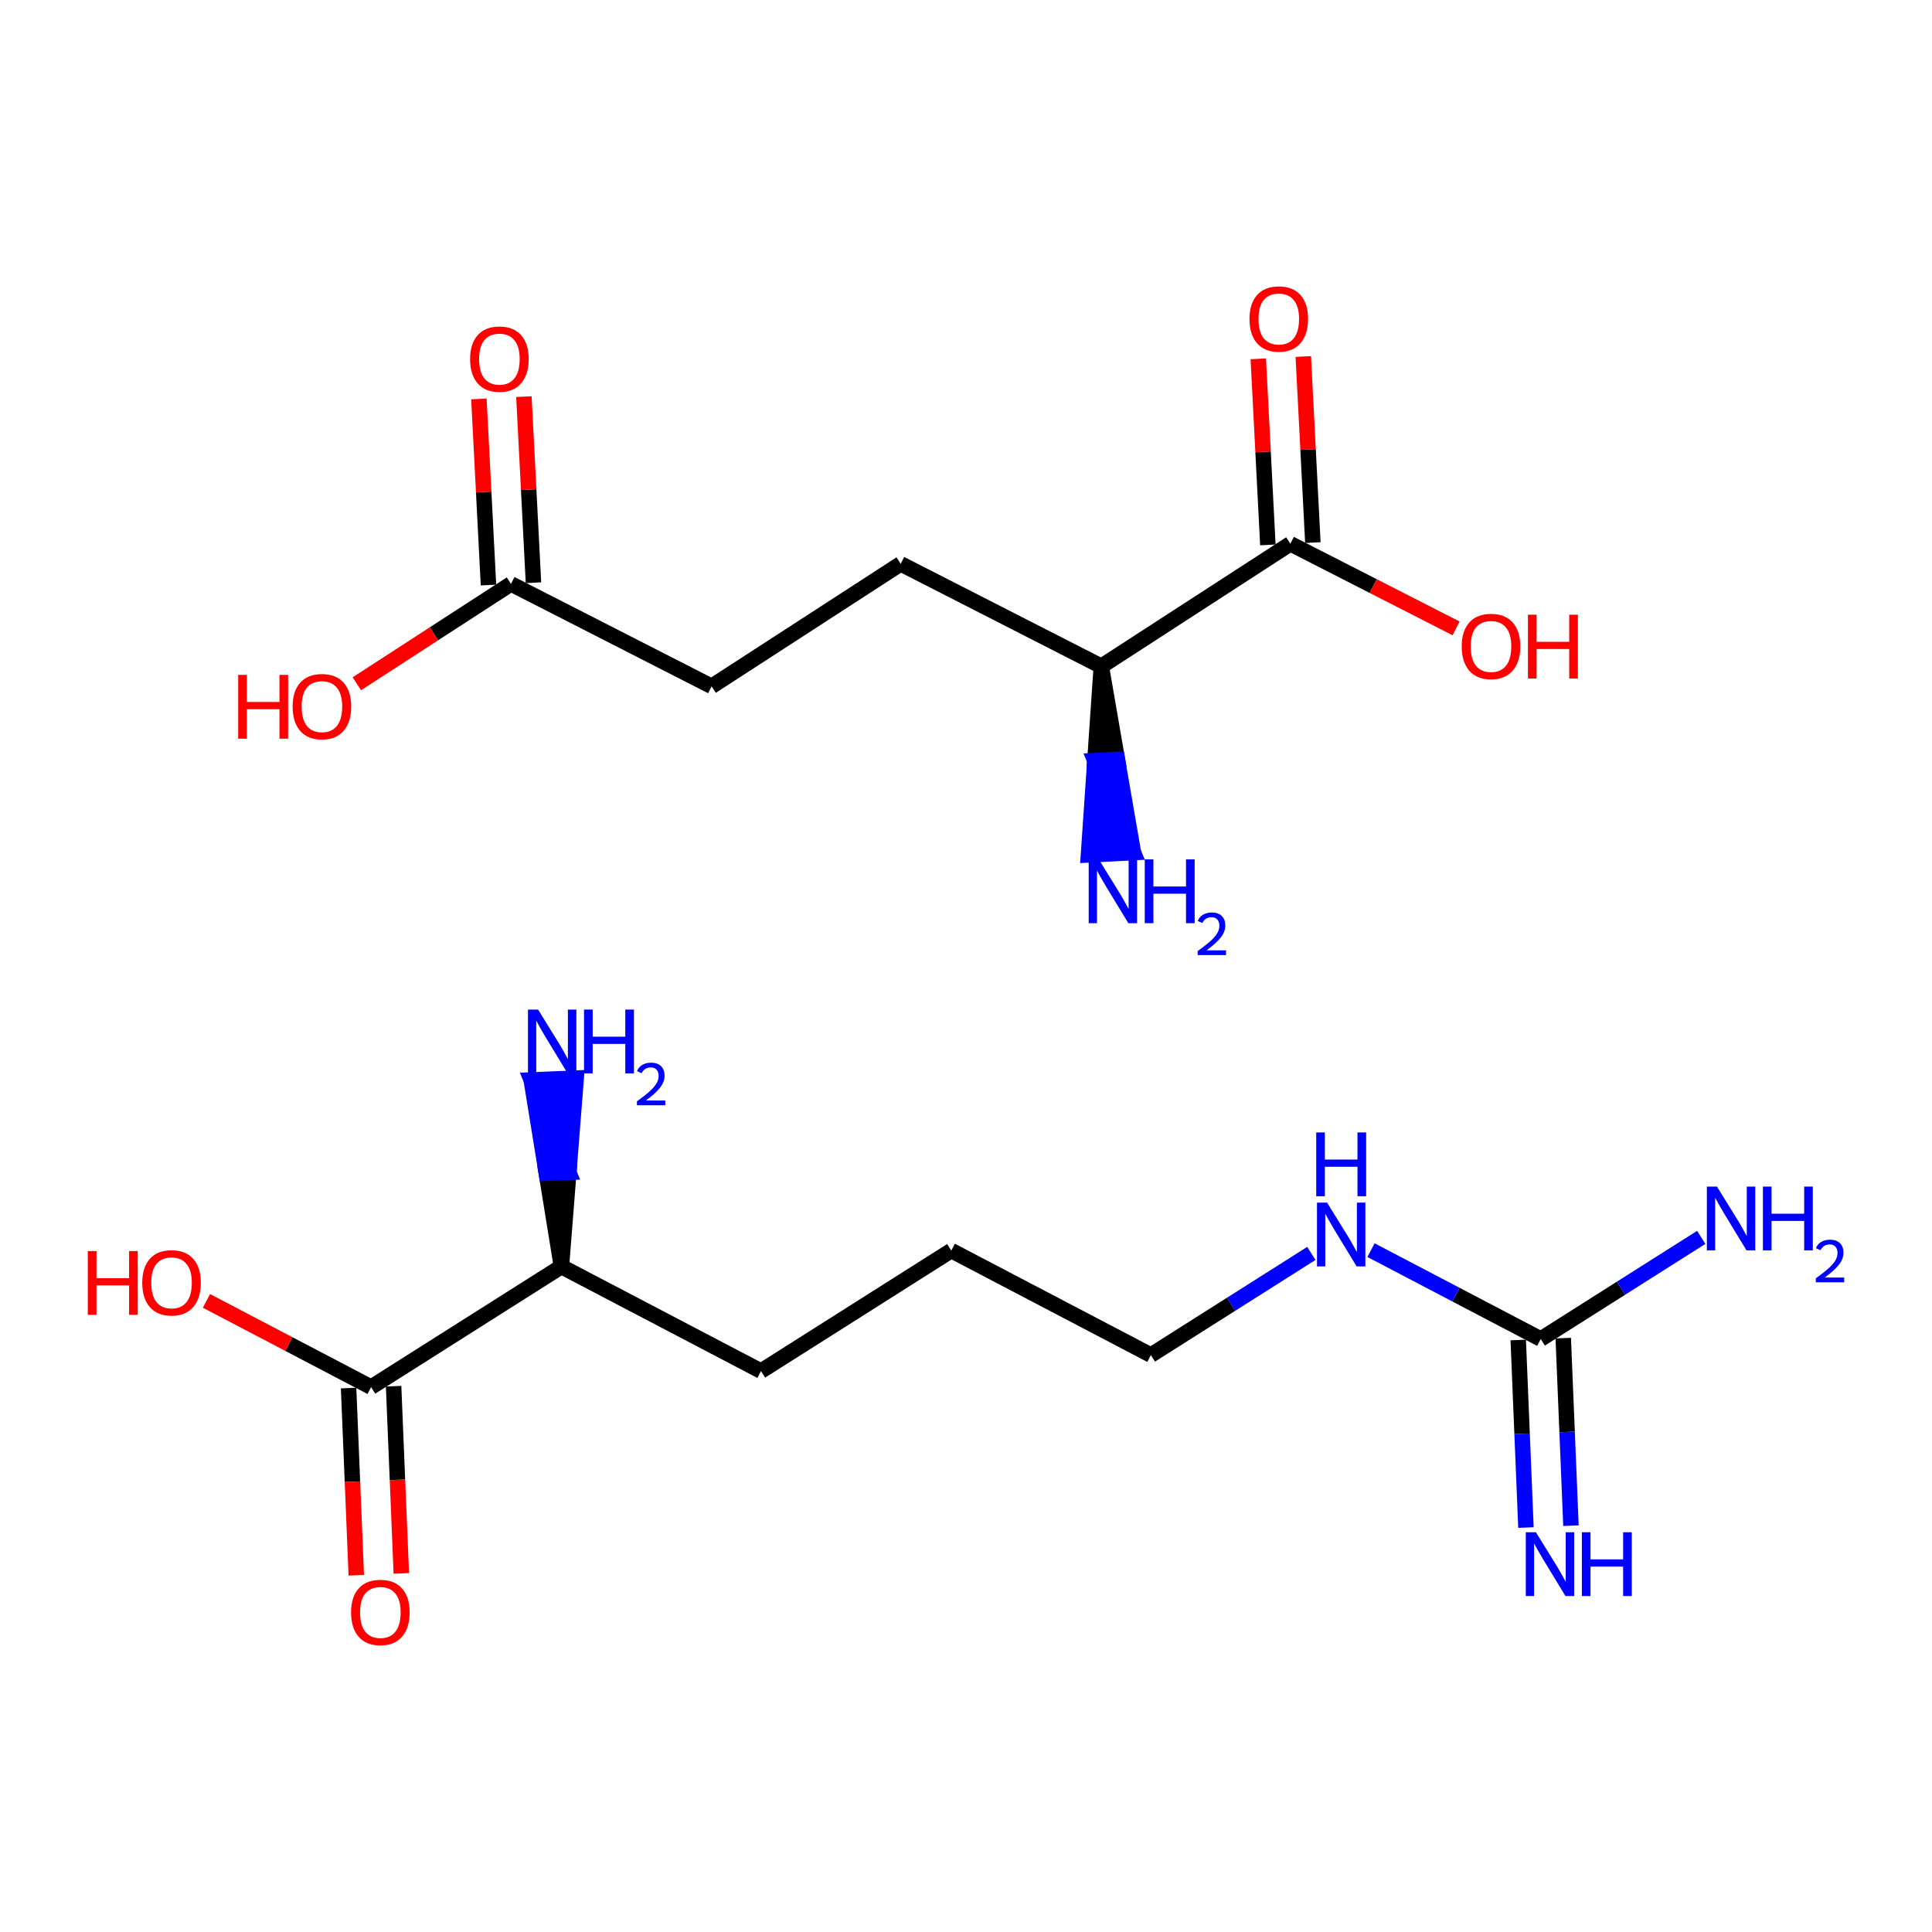 <?xml version='1.0' encoding='iso-8859-1'?>
<svg version='1.1' baseProfile='full'
              xmlns='http://www.w3.org/2000/svg'
                      xmlns:rdkit='http://www.rdkit.org/xml'
                      xmlns:xlink='http://www.w3.org/1999/xlink'
                  xml:space='preserve'
width='250px' height='250px' viewBox='0 0 250 250'>
<!-- END OF HEADER -->
<rect style='opacity:1.0;fill:#FFFFFF;stroke:none' width='250' height='250' x='0' y='0'> </rect>
<path class='bond-0 atom-0 atom-1' d='M 123.097,161.82 L 98.471,177.421' style='fill:none;fill-rule:evenodd;stroke:#000000;stroke-width:2.0px;stroke-linecap:butt;stroke-linejoin:miter;stroke-opacity:1' />
<path class='bond-1 atom-0 atom-2' d='M 123.097,161.82 L 148.921,175.347' style='fill:none;fill-rule:evenodd;stroke:#000000;stroke-width:2.0px;stroke-linecap:butt;stroke-linejoin:miter;stroke-opacity:1' />
<path class='bond-2 atom-1 atom-3' d='M 98.471,177.421 L 72.647,163.894' style='fill:none;fill-rule:evenodd;stroke:#000000;stroke-width:2.0px;stroke-linecap:butt;stroke-linejoin:miter;stroke-opacity:1' />
<path class='bond-3 atom-2 atom-9' d='M 148.921,175.347 L 159.305,168.769' style='fill:none;fill-rule:evenodd;stroke:#000000;stroke-width:2.0px;stroke-linecap:butt;stroke-linejoin:miter;stroke-opacity:1' />
<path class='bond-3 atom-2 atom-9' d='M 159.305,168.769 L 169.688,162.191' style='fill:none;fill-rule:evenodd;stroke:#0000FF;stroke-width:2.0px;stroke-linecap:butt;stroke-linejoin:miter;stroke-opacity:1' />
<path class='bond-4 atom-3 atom-4' d='M 72.647,163.894 L 48.02,179.495' style='fill:none;fill-rule:evenodd;stroke:#000000;stroke-width:2.0px;stroke-linecap:butt;stroke-linejoin:miter;stroke-opacity:1' />
<path class='bond-5 atom-3 atom-6' d='M 72.647,163.894 L 73.605,151.699 L 70.692,151.818 Z' style='fill:#000000;fill-rule:evenodd;fill-opacity:1;stroke:#000000;stroke-width:2.0px;stroke-linecap:butt;stroke-linejoin:miter;stroke-opacity:1;' />
<path class='bond-5 atom-3 atom-6' d='M 73.605,151.699 L 68.737,139.743 L 74.562,139.503 Z' style='fill:#0000FF;fill-rule:evenodd;fill-opacity:1;stroke:#0000FF;stroke-width:2.0px;stroke-linecap:butt;stroke-linejoin:miter;stroke-opacity:1;' />
<path class='bond-5 atom-3 atom-6' d='M 73.605,151.699 L 70.692,151.818 L 68.737,139.743 Z' style='fill:#0000FF;fill-rule:evenodd;fill-opacity:1;stroke:#0000FF;stroke-width:2.0px;stroke-linecap:butt;stroke-linejoin:miter;stroke-opacity:1;' />
<path class='bond-6 atom-4 atom-10' d='M 45.108,179.614 L 45.606,191.726' style='fill:none;fill-rule:evenodd;stroke:#000000;stroke-width:2.0px;stroke-linecap:butt;stroke-linejoin:miter;stroke-opacity:1' />
<path class='bond-6 atom-4 atom-10' d='M 45.606,191.726 L 46.103,203.839' style='fill:none;fill-rule:evenodd;stroke:#FF0000;stroke-width:2.0px;stroke-linecap:butt;stroke-linejoin:miter;stroke-opacity:1' />
<path class='bond-6 atom-4 atom-10' d='M 50.933,179.375 L 51.431,191.487' style='fill:none;fill-rule:evenodd;stroke:#000000;stroke-width:2.0px;stroke-linecap:butt;stroke-linejoin:miter;stroke-opacity:1' />
<path class='bond-6 atom-4 atom-10' d='M 51.431,191.487 L 51.929,203.599' style='fill:none;fill-rule:evenodd;stroke:#FF0000;stroke-width:2.0px;stroke-linecap:butt;stroke-linejoin:miter;stroke-opacity:1' />
<path class='bond-7 atom-4 atom-11' d='M 48.02,179.495 L 37.368,173.915' style='fill:none;fill-rule:evenodd;stroke:#000000;stroke-width:2.0px;stroke-linecap:butt;stroke-linejoin:miter;stroke-opacity:1' />
<path class='bond-7 atom-4 atom-11' d='M 37.368,173.915 L 26.715,168.335' style='fill:none;fill-rule:evenodd;stroke:#FF0000;stroke-width:2.0px;stroke-linecap:butt;stroke-linejoin:miter;stroke-opacity:1' />
<path class='bond-8 atom-5 atom-7' d='M 196.459,173.393 L 196.958,185.528' style='fill:none;fill-rule:evenodd;stroke:#000000;stroke-width:2.0px;stroke-linecap:butt;stroke-linejoin:miter;stroke-opacity:1' />
<path class='bond-8 atom-5 atom-7' d='M 196.958,185.528 L 197.457,197.663' style='fill:none;fill-rule:evenodd;stroke:#0000FF;stroke-width:2.0px;stroke-linecap:butt;stroke-linejoin:miter;stroke-opacity:1' />
<path class='bond-8 atom-5 atom-7' d='M 202.284,173.153 L 202.783,185.288' style='fill:none;fill-rule:evenodd;stroke:#000000;stroke-width:2.0px;stroke-linecap:butt;stroke-linejoin:miter;stroke-opacity:1' />
<path class='bond-8 atom-5 atom-7' d='M 202.783,185.288 L 203.282,197.424' style='fill:none;fill-rule:evenodd;stroke:#0000FF;stroke-width:2.0px;stroke-linecap:butt;stroke-linejoin:miter;stroke-opacity:1' />
<path class='bond-9 atom-5 atom-8' d='M 199.372,173.273 L 209.755,166.695' style='fill:none;fill-rule:evenodd;stroke:#000000;stroke-width:2.0px;stroke-linecap:butt;stroke-linejoin:miter;stroke-opacity:1' />
<path class='bond-9 atom-5 atom-8' d='M 209.755,166.695 L 220.139,160.117' style='fill:none;fill-rule:evenodd;stroke:#0000FF;stroke-width:2.0px;stroke-linecap:butt;stroke-linejoin:miter;stroke-opacity:1' />
<path class='bond-10 atom-5 atom-9' d='M 199.372,173.273 L 188.39,167.52' style='fill:none;fill-rule:evenodd;stroke:#000000;stroke-width:2.0px;stroke-linecap:butt;stroke-linejoin:miter;stroke-opacity:1' />
<path class='bond-10 atom-5 atom-9' d='M 188.39,167.52 L 177.408,161.768' style='fill:none;fill-rule:evenodd;stroke:#0000FF;stroke-width:2.0px;stroke-linecap:butt;stroke-linejoin:miter;stroke-opacity:1' />
<path class='bond-11 atom-12 atom-13' d='M 116.546,72.959 L 92.082,88.814' style='fill:none;fill-rule:evenodd;stroke:#000000;stroke-width:2.0px;stroke-linecap:butt;stroke-linejoin:miter;stroke-opacity:1' />
<path class='bond-12 atom-12 atom-14' d='M 116.546,72.959 L 142.509,86.218' style='fill:none;fill-rule:evenodd;stroke:#000000;stroke-width:2.0px;stroke-linecap:butt;stroke-linejoin:miter;stroke-opacity:1' />
<path class='bond-13 atom-13 atom-15' d='M 92.082,88.814 L 66.12,75.555' style='fill:none;fill-rule:evenodd;stroke:#000000;stroke-width:2.0px;stroke-linecap:butt;stroke-linejoin:miter;stroke-opacity:1' />
<path class='bond-14 atom-14 atom-16' d='M 142.509,86.218 L 166.972,70.363' style='fill:none;fill-rule:evenodd;stroke:#000000;stroke-width:2.0px;stroke-linecap:butt;stroke-linejoin:miter;stroke-opacity:1' />
<path class='bond-15 atom-14 atom-17' d='M 142.509,86.218 L 141.677,98.421 L 144.589,98.271 Z' style='fill:#000000;fill-rule:evenodd;fill-opacity:1;stroke:#000000;stroke-width:2.0px;stroke-linecap:butt;stroke-linejoin:miter;stroke-opacity:1;' />
<path class='bond-15 atom-14 atom-17' d='M 141.677,98.421 L 146.669,110.325 L 140.846,110.625 Z' style='fill:#0000FF;fill-rule:evenodd;fill-opacity:1;stroke:#0000FF;stroke-width:2.0px;stroke-linecap:butt;stroke-linejoin:miter;stroke-opacity:1;' />
<path class='bond-15 atom-14 atom-17' d='M 141.677,98.421 L 144.589,98.271 L 146.669,110.325 Z' style='fill:#0000FF;fill-rule:evenodd;fill-opacity:1;stroke:#0000FF;stroke-width:2.0px;stroke-linecap:butt;stroke-linejoin:miter;stroke-opacity:1;' />
<path class='bond-16 atom-15 atom-18' d='M 69.031,75.405 L 68.411,63.364' style='fill:none;fill-rule:evenodd;stroke:#000000;stroke-width:2.0px;stroke-linecap:butt;stroke-linejoin:miter;stroke-opacity:1' />
<path class='bond-16 atom-15 atom-18' d='M 68.411,63.364 L 67.792,51.323' style='fill:none;fill-rule:evenodd;stroke:#FF0000;stroke-width:2.0px;stroke-linecap:butt;stroke-linejoin:miter;stroke-opacity:1' />
<path class='bond-16 atom-15 atom-18' d='M 63.209,75.705 L 62.589,63.664' style='fill:none;fill-rule:evenodd;stroke:#000000;stroke-width:2.0px;stroke-linecap:butt;stroke-linejoin:miter;stroke-opacity:1' />
<path class='bond-16 atom-15 atom-18' d='M 62.589,63.664 L 61.969,51.623' style='fill:none;fill-rule:evenodd;stroke:#FF0000;stroke-width:2.0px;stroke-linecap:butt;stroke-linejoin:miter;stroke-opacity:1' />
<path class='bond-17 atom-15 atom-19' d='M 66.12,75.555 L 56.147,82.018' style='fill:none;fill-rule:evenodd;stroke:#000000;stroke-width:2.0px;stroke-linecap:butt;stroke-linejoin:miter;stroke-opacity:1' />
<path class='bond-17 atom-15 atom-19' d='M 56.147,82.018 L 46.175,88.481' style='fill:none;fill-rule:evenodd;stroke:#FF0000;stroke-width:2.0px;stroke-linecap:butt;stroke-linejoin:miter;stroke-opacity:1' />
<path class='bond-18 atom-16 atom-20' d='M 169.884,70.213 L 169.264,58.172' style='fill:none;fill-rule:evenodd;stroke:#000000;stroke-width:2.0px;stroke-linecap:butt;stroke-linejoin:miter;stroke-opacity:1' />
<path class='bond-18 atom-16 atom-20' d='M 169.264,58.172 L 168.644,46.131' style='fill:none;fill-rule:evenodd;stroke:#FF0000;stroke-width:2.0px;stroke-linecap:butt;stroke-linejoin:miter;stroke-opacity:1' />
<path class='bond-18 atom-16 atom-20' d='M 164.061,70.513 L 163.441,58.472' style='fill:none;fill-rule:evenodd;stroke:#000000;stroke-width:2.0px;stroke-linecap:butt;stroke-linejoin:miter;stroke-opacity:1' />
<path class='bond-18 atom-16 atom-20' d='M 163.441,58.472 L 162.821,46.431' style='fill:none;fill-rule:evenodd;stroke:#FF0000;stroke-width:2.0px;stroke-linecap:butt;stroke-linejoin:miter;stroke-opacity:1' />
<path class='bond-19 atom-16 atom-21' d='M 166.972,70.363 L 177.694,75.839' style='fill:none;fill-rule:evenodd;stroke:#000000;stroke-width:2.0px;stroke-linecap:butt;stroke-linejoin:miter;stroke-opacity:1' />
<path class='bond-19 atom-16 atom-21' d='M 177.694,75.839 L 188.416,81.314' style='fill:none;fill-rule:evenodd;stroke:#FF0000;stroke-width:2.0px;stroke-linecap:butt;stroke-linejoin:miter;stroke-opacity:1' />
<path  class='atom-6' d='M 69.625 130.638
L 72.33 135.011
Q 72.598 135.443, 73.03 136.224
Q 73.461 137.005, 73.484 137.052
L 73.484 130.638
L 74.581 130.638
L 74.581 138.894
L 73.449 138.894
L 70.546 134.113
Q 70.208 133.554, 69.846 132.912
Q 69.496 132.271, 69.391 132.073
L 69.391 138.894
L 68.319 138.894
L 68.319 130.638
L 69.625 130.638
' fill='#0000FF'/>
<path  class='atom-6' d='M 75.572 130.638
L 76.691 130.638
L 76.691 134.148
L 80.912 134.148
L 80.912 130.638
L 82.032 130.638
L 82.032 138.894
L 80.912 138.894
L 80.912 135.081
L 76.691 135.081
L 76.691 138.894
L 75.572 138.894
L 75.572 130.638
' fill='#0000FF'/>
<path  class='atom-6' d='M 82.432 138.605
Q 82.632 138.089, 83.109 137.804
Q 83.587 137.512, 84.248 137.512
Q 85.072 137.512, 85.534 137.958
Q 85.995 138.405, 85.995 139.197
Q 85.995 140.005, 85.395 140.76
Q 84.802 141.514, 83.571 142.407
L 86.088 142.407
L 86.088 143.022
L 82.417 143.022
L 82.417 142.507
Q 83.433 141.783, 84.033 141.244
Q 84.641 140.706, 84.933 140.221
Q 85.226 139.736, 85.226 139.236
Q 85.226 138.712, 84.964 138.42
Q 84.702 138.127, 84.248 138.127
Q 83.81 138.127, 83.517 138.304
Q 83.225 138.481, 83.017 138.874
L 82.432 138.605
' fill='#0000FF'/>
<path  class='atom-7' d='M 198.744 198.272
L 201.45 202.645
Q 201.718 203.077, 202.149 203.858
Q 202.581 204.639, 202.604 204.686
L 202.604 198.272
L 203.7 198.272
L 203.7 206.528
L 202.569 206.528
L 199.665 201.747
Q 199.327 201.188, 198.966 200.546
Q 198.616 199.905, 198.511 199.707
L 198.511 206.528
L 197.438 206.528
L 197.438 198.272
L 198.744 198.272
' fill='#0000FF'/>
<path  class='atom-7' d='M 204.691 198.272
L 205.811 198.272
L 205.811 201.782
L 210.032 201.782
L 210.032 198.272
L 211.151 198.272
L 211.151 206.528
L 210.032 206.528
L 210.032 202.715
L 205.811 202.715
L 205.811 206.528
L 204.691 206.528
L 204.691 198.272
' fill='#0000FF'/>
<path  class='atom-8' d='M 222.173 153.544
L 224.879 157.917
Q 225.147 158.348, 225.578 159.13
Q 226.01 159.911, 226.033 159.958
L 226.033 153.544
L 227.129 153.544
L 227.129 161.8
L 225.998 161.8
L 223.095 157.019
Q 222.756 156.459, 222.395 155.818
Q 222.045 155.177, 221.94 154.978
L 221.94 161.8
L 220.867 161.8
L 220.867 153.544
L 222.173 153.544
' fill='#0000FF'/>
<path  class='atom-8' d='M 228.12 153.544
L 229.24 153.544
L 229.24 157.054
L 233.461 157.054
L 233.461 153.544
L 234.58 153.544
L 234.58 161.8
L 233.461 161.8
L 233.461 157.987
L 229.24 157.987
L 229.24 161.8
L 228.12 161.8
L 228.12 153.544
' fill='#0000FF'/>
<path  class='atom-8' d='M 234.981 161.51
Q 235.181 160.995, 235.658 160.71
Q 236.135 160.418, 236.797 160.418
Q 237.62 160.418, 238.082 160.864
Q 238.544 161.31, 238.544 162.103
Q 238.544 162.911, 237.944 163.665
Q 237.351 164.42, 236.12 165.312
L 238.636 165.312
L 238.636 165.928
L 234.965 165.928
L 234.965 165.412
Q 235.981 164.689, 236.581 164.15
Q 237.189 163.611, 237.482 163.127
Q 237.774 162.642, 237.774 162.141
Q 237.774 161.618, 237.513 161.326
Q 237.251 161.033, 236.797 161.033
Q 236.358 161.033, 236.066 161.21
Q 235.773 161.387, 235.566 161.78
L 234.981 161.51
' fill='#0000FF'/>
<path  class='atom-9' d='M 171.723 155.618
L 174.428 159.991
Q 174.696 160.422, 175.128 161.204
Q 175.559 161.985, 175.583 162.032
L 175.583 155.618
L 176.679 155.618
L 176.679 163.874
L 175.548 163.874
L 172.644 159.093
Q 172.306 158.533, 171.944 157.892
Q 171.595 157.251, 171.49 157.052
L 171.49 163.874
L 170.417 163.874
L 170.417 155.618
L 171.723 155.618
' fill='#0000FF'/>
<path  class='atom-9' d='M 170.318 146.537
L 171.437 146.537
L 171.437 150.046
L 175.658 150.046
L 175.658 146.537
L 176.778 146.537
L 176.778 154.792
L 175.658 154.792
L 175.658 150.979
L 171.437 150.979
L 171.437 154.792
L 170.318 154.792
L 170.318 146.537
' fill='#0000FF'/>
<path  class='atom-10' d='M 45.428 208.646
Q 45.428 206.663, 46.408 205.555
Q 47.387 204.448, 49.218 204.448
Q 51.049 204.448, 52.028 205.555
Q 53.008 206.663, 53.008 208.646
Q 53.008 210.651, 52.017 211.794
Q 51.025 212.925, 49.218 212.925
Q 47.399 212.925, 46.408 211.794
Q 45.428 210.663, 45.428 208.646
M 49.218 211.992
Q 50.477 211.992, 51.154 211.153
Q 51.842 210.301, 51.842 208.646
Q 51.842 207.025, 51.154 206.208
Q 50.477 205.38, 49.218 205.38
Q 47.959 205.38, 47.27 206.197
Q 46.594 207.013, 46.594 208.646
Q 46.594 210.313, 47.27 211.153
Q 47.959 211.992, 49.218 211.992
' fill='#FF0000'/>
<path  class='atom-11' d='M 11.364 161.887
L 12.483 161.887
L 12.483 165.396
L 16.704 165.396
L 16.704 161.887
L 17.824 161.887
L 17.824 170.142
L 16.704 170.142
L 16.704 166.329
L 12.483 166.329
L 12.483 170.142
L 11.364 170.142
L 11.364 161.887
' fill='#FF0000'/>
<path  class='atom-11' d='M 18.407 165.991
Q 18.407 164.009, 19.386 162.901
Q 20.366 161.793, 22.197 161.793
Q 24.027 161.793, 25.007 162.901
Q 25.986 164.009, 25.986 165.991
Q 25.986 167.997, 24.995 169.14
Q 24.004 170.271, 22.197 170.271
Q 20.378 170.271, 19.386 169.14
Q 18.407 168.008, 18.407 165.991
M 22.197 169.338
Q 23.456 169.338, 24.132 168.498
Q 24.82 167.647, 24.82 165.991
Q 24.82 164.37, 24.132 163.554
Q 23.456 162.726, 22.197 162.726
Q 20.937 162.726, 20.249 163.542
Q 19.573 164.359, 19.573 165.991
Q 19.573 167.659, 20.249 168.498
Q 20.937 169.338, 22.197 169.338
' fill='#FF0000'/>
<path  class='atom-17' d='M 142.183 111.204
L 144.888 115.576
Q 145.156 116.008, 145.588 116.789
Q 146.019 117.57, 146.042 117.617
L 146.042 111.204
L 147.138 111.204
L 147.138 119.459
L 146.007 119.459
L 143.104 114.679
Q 142.766 114.119, 142.404 113.477
Q 142.054 112.836, 141.949 112.638
L 141.949 119.459
L 140.877 119.459
L 140.877 111.204
L 142.183 111.204
' fill='#0000FF'/>
<path  class='atom-17' d='M 148.13 111.204
L 149.249 111.204
L 149.249 114.714
L 153.47 114.714
L 153.47 111.204
L 154.59 111.204
L 154.59 119.459
L 153.47 119.459
L 153.47 115.646
L 149.249 115.646
L 149.249 119.459
L 148.13 119.459
L 148.13 111.204
' fill='#0000FF'/>
<path  class='atom-17' d='M 154.99 119.17
Q 155.19 118.654, 155.667 118.369
Q 156.144 118.077, 156.806 118.077
Q 157.63 118.077, 158.092 118.523
Q 158.553 118.97, 158.553 119.762
Q 158.553 120.571, 157.953 121.325
Q 157.36 122.079, 156.129 122.972
L 158.646 122.972
L 158.646 123.587
L 154.975 123.587
L 154.975 123.072
Q 155.99 122.348, 156.591 121.81
Q 157.199 121.271, 157.491 120.786
Q 157.784 120.301, 157.784 119.801
Q 157.784 119.278, 157.522 118.985
Q 157.26 118.693, 156.806 118.693
Q 156.368 118.693, 156.075 118.87
Q 155.783 119.047, 155.575 119.439
L 154.99 119.17
' fill='#0000FF'/>
<path  class='atom-18' d='M 60.831 46.465
Q 60.831 44.483, 61.811 43.375
Q 62.79 42.267, 64.621 42.267
Q 66.452 42.267, 67.431 43.375
Q 68.411 44.483, 68.411 46.465
Q 68.411 48.471, 67.42 49.613
Q 66.429 50.744, 64.621 50.744
Q 62.802 50.744, 61.811 49.613
Q 60.831 48.482, 60.831 46.465
M 64.621 49.812
Q 65.88 49.812, 66.557 48.972
Q 67.245 48.121, 67.245 46.465
Q 67.245 44.844, 66.557 44.028
Q 65.88 43.2, 64.621 43.2
Q 63.362 43.2, 62.674 44.016
Q 61.998 44.832, 61.998 46.465
Q 61.998 48.132, 62.674 48.972
Q 63.362 49.812, 64.621 49.812
' fill='#FF0000'/>
<path  class='atom-19' d='M 30.823 87.329
L 31.943 87.329
L 31.943 90.838
L 36.164 90.838
L 36.164 87.329
L 37.283 87.329
L 37.283 95.585
L 36.164 95.585
L 36.164 91.771
L 31.943 91.771
L 31.943 95.585
L 30.823 95.585
L 30.823 87.329
' fill='#FF0000'/>
<path  class='atom-19' d='M 37.866 91.433
Q 37.866 89.451, 38.846 88.343
Q 39.825 87.235, 41.656 87.235
Q 43.487 87.235, 44.467 88.343
Q 45.446 89.451, 45.446 91.433
Q 45.446 93.439, 44.455 94.582
Q 43.464 95.713, 41.656 95.713
Q 39.837 95.713, 38.846 94.582
Q 37.866 93.451, 37.866 91.433
M 41.656 94.78
Q 42.916 94.78, 43.592 93.94
Q 44.28 93.089, 44.28 91.433
Q 44.28 89.812, 43.592 88.996
Q 42.916 88.168, 41.656 88.168
Q 40.397 88.168, 39.709 88.984
Q 39.032 89.801, 39.032 91.433
Q 39.032 93.101, 39.709 93.94
Q 40.397 94.78, 41.656 94.78
' fill='#FF0000'/>
<path  class='atom-20' d='M 161.684 41.273
Q 161.684 39.291, 162.663 38.183
Q 163.643 37.075, 165.474 37.075
Q 167.304 37.075, 168.284 38.183
Q 169.263 39.291, 169.263 41.273
Q 169.263 43.279, 168.272 44.421
Q 167.281 45.552, 165.474 45.552
Q 163.655 45.552, 162.663 44.421
Q 161.684 43.29, 161.684 41.273
M 165.474 44.62
Q 166.733 44.62, 167.409 43.78
Q 168.097 42.929, 168.097 41.273
Q 168.097 39.652, 167.409 38.836
Q 166.733 38.008, 165.474 38.008
Q 164.214 38.008, 163.526 38.824
Q 162.85 39.64, 162.85 41.273
Q 162.85 42.94, 163.526 43.78
Q 164.214 44.62, 165.474 44.62
' fill='#FF0000'/>
<path  class='atom-21' d='M 189.145 83.645
Q 189.145 81.663, 190.125 80.555
Q 191.104 79.447, 192.935 79.447
Q 194.766 79.447, 195.745 80.555
Q 196.725 81.663, 196.725 83.645
Q 196.725 85.651, 195.734 86.794
Q 194.742 87.925, 192.935 87.925
Q 191.116 87.925, 190.125 86.794
Q 189.145 85.663, 189.145 83.645
M 192.935 86.992
Q 194.194 86.992, 194.871 86.152
Q 195.559 85.301, 195.559 83.645
Q 195.559 82.024, 194.871 81.208
Q 194.194 80.38, 192.935 80.38
Q 191.676 80.38, 190.988 81.197
Q 190.311 82.013, 190.311 83.645
Q 190.311 85.313, 190.988 86.152
Q 191.676 86.992, 192.935 86.992
' fill='#FF0000'/>
<path  class='atom-21' d='M 197.716 79.541
L 198.835 79.541
L 198.835 83.051
L 203.057 83.051
L 203.057 79.541
L 204.176 79.541
L 204.176 87.797
L 203.057 87.797
L 203.057 83.983
L 198.835 83.983
L 198.835 87.797
L 197.716 87.797
L 197.716 79.541
' fill='#FF0000'/>
</svg>
